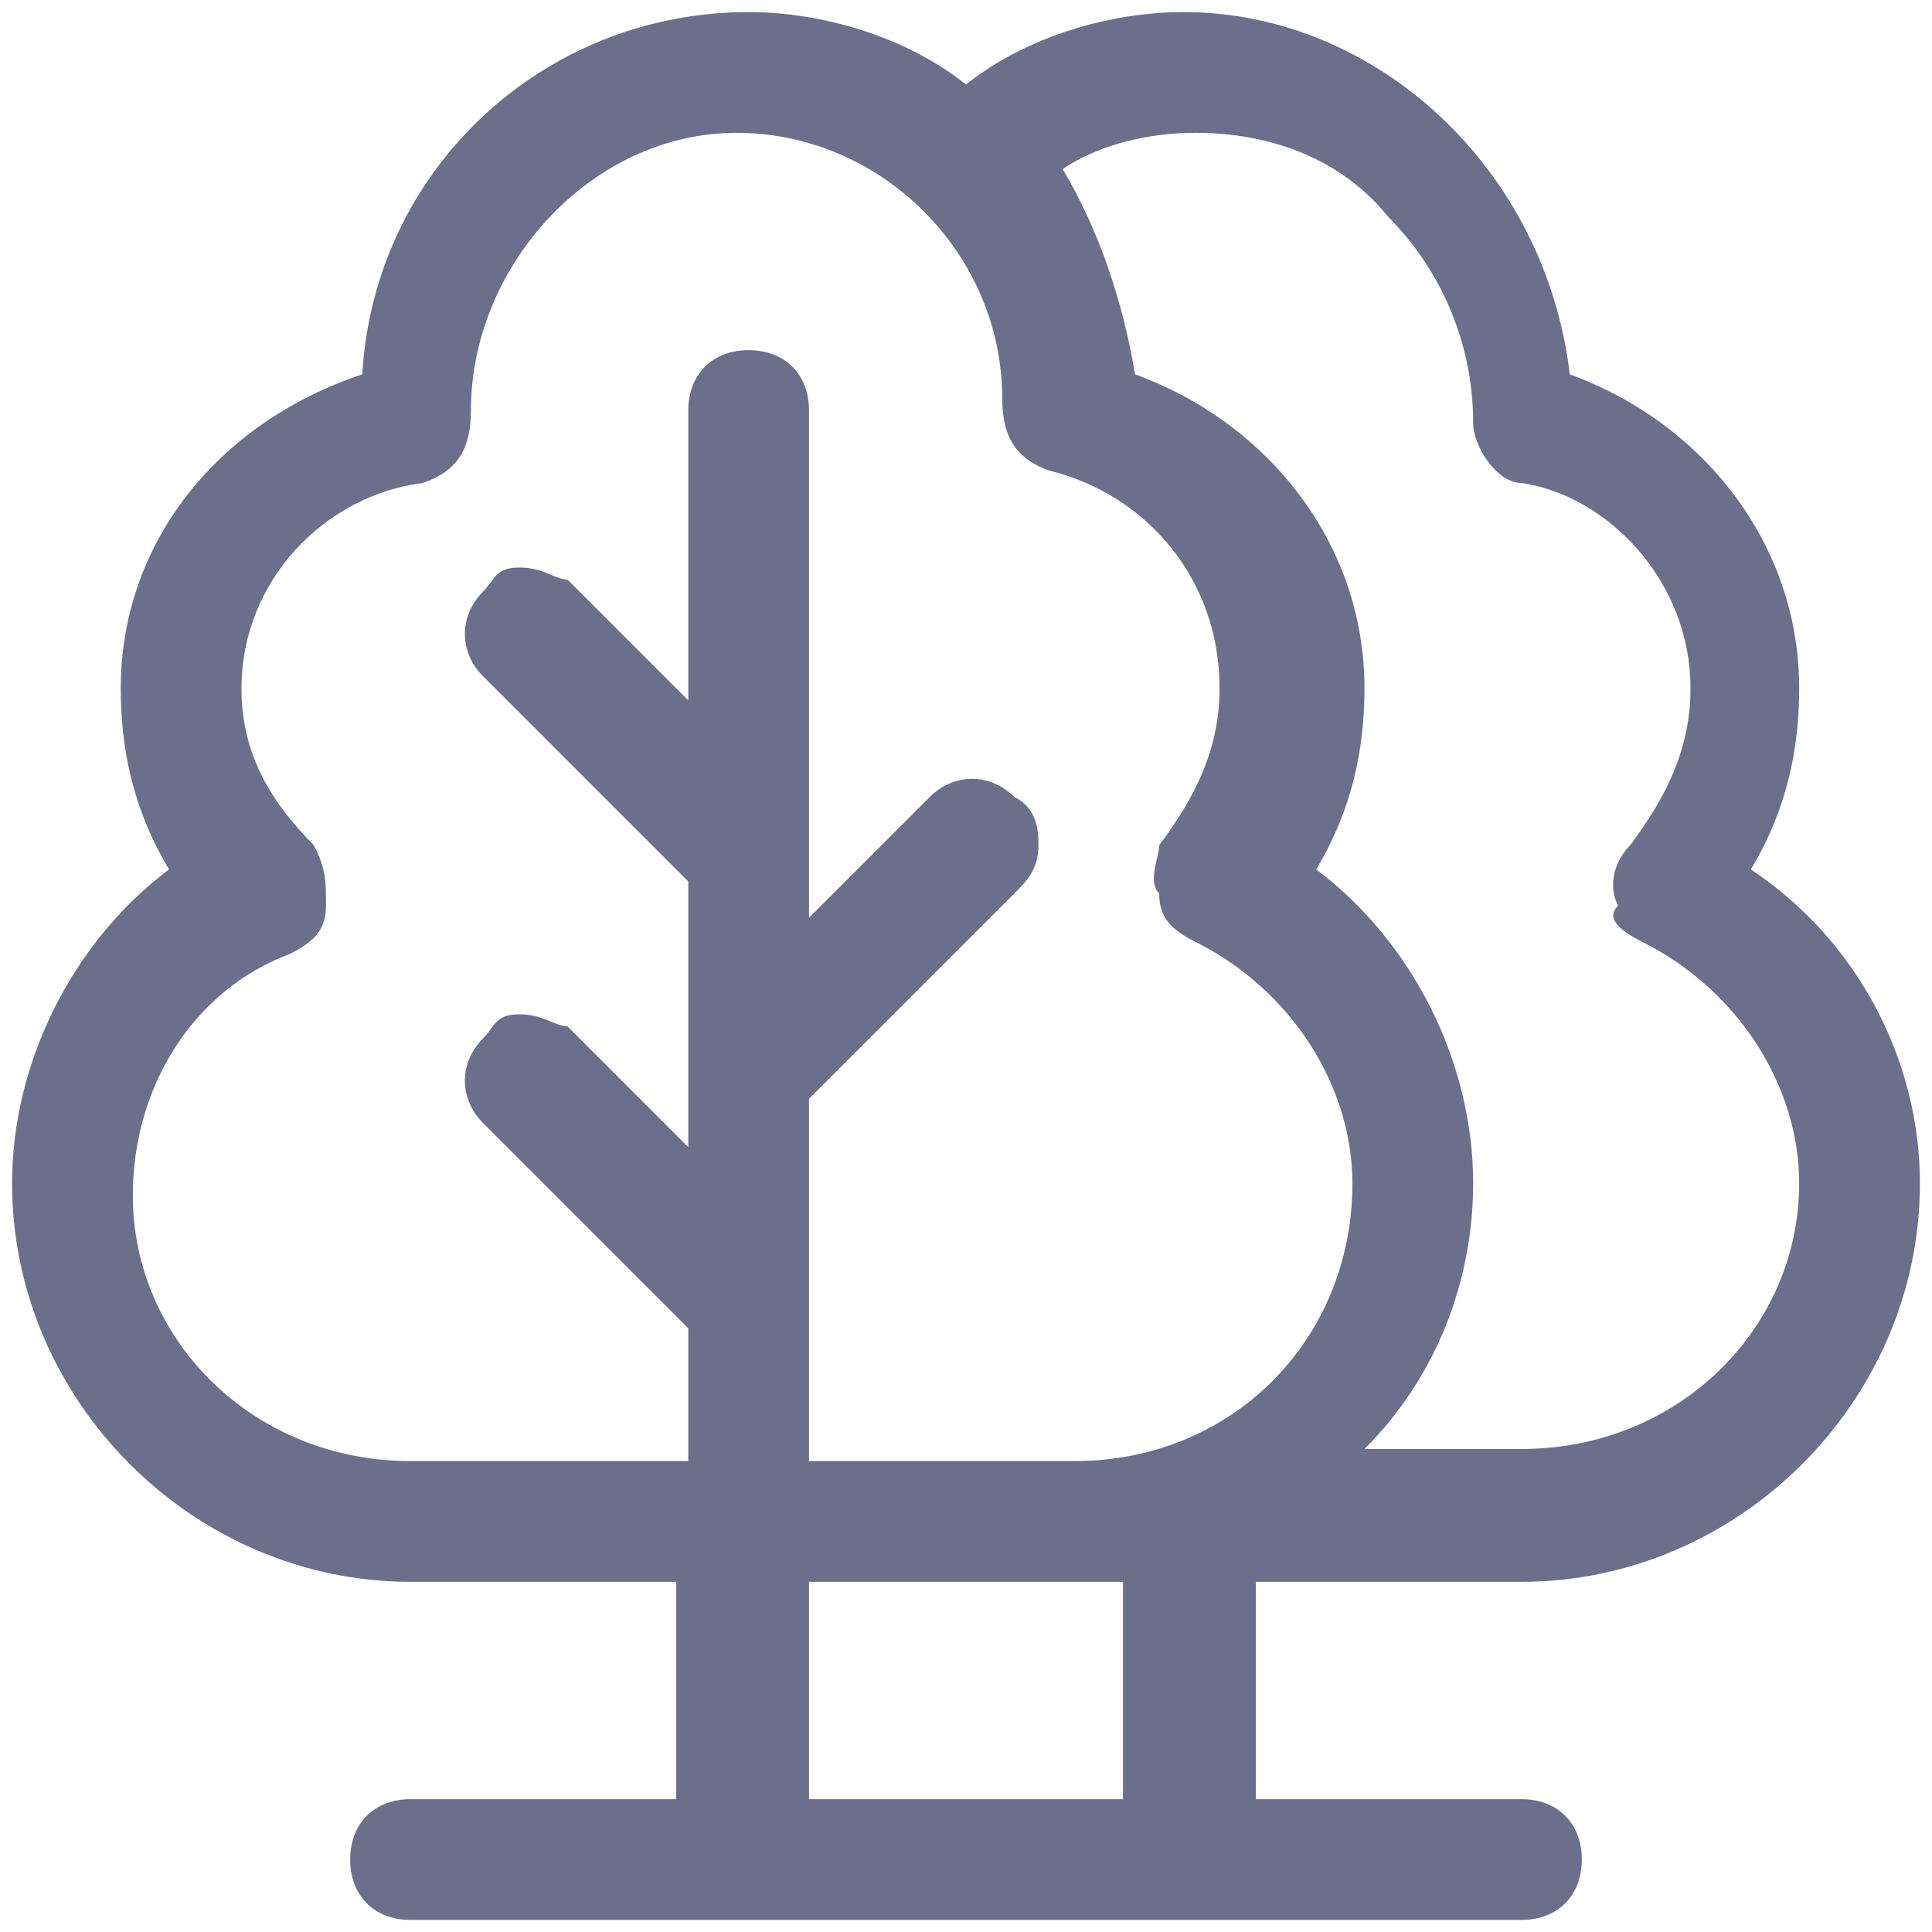 <?xml version="1.0" encoding="utf-8"?>
<!-- Generator: Adobe Illustrator 27.0.0, SVG Export Plug-In . SVG Version: 6.00 Build 0)  -->
<svg version="1.1" id="Layer_1" xmlns="http://www.w3.org/2000/svg" xmlns:xlink="http://www.w3.org/1999/xlink" x="0px" y="0px"
	 viewBox="0 0 16 16" style="enable-background:new 0 0 16 16;" xml:space="preserve">
<style type="text/css">
	.st0{fill:#6C6F8B;}
</style>
<g>
	<path class="st0" d="M12.6,13.1c1.8,0,3.3-1.5,3.3-3.3c0-1-0.5-2-1.4-2.6c0.3-0.5,0.4-1,0.4-1.5c0-1.2-0.8-2.2-1.9-2.6
		c-0.2-1.7-1.6-3-3.2-3C9.2,0.1,8.5,0.3,8,0.7C7.5,0.3,6.8,0.1,6.2,0.1c-1.7,0-3.1,1.3-3.2,3C1.8,3.5,1,4.5,1,5.7
		c0,0.5,0.1,1,0.4,1.5C0.6,7.8,0.1,8.8,0.1,9.8c0,1.8,1.5,3.3,3.3,3.3h2.2v1.8H3.4c-0.3,0-0.5,0.2-0.5,0.5c0,0.3,0.2,0.5,0.5,0.5
		h9.2c0.3,0,0.5-0.2,0.5-0.5c0-0.3-0.2-0.5-0.5-0.5h-2.2v-1.8H12.6z M9.3,13.1v1.8H6.7v-1.8H9.3z M8.9,12.1H6.7v-3l1.7-1.7
		c0.1-0.1,0.2-0.2,0.2-0.4c0-0.1,0-0.3-0.2-0.4c-0.2-0.2-0.5-0.2-0.7,0l-1,1V3.4c0-0.3-0.2-0.5-0.5-0.5c-0.3,0-0.5,0.2-0.5,0.5v2.4
		l-1-1C4.6,4.8,4.5,4.7,4.3,4.7S4.1,4.8,4,4.9C3.8,5.1,3.8,5.4,4,5.6l1.7,1.7v2.2l-1-1C4.6,8.5,4.5,8.4,4.3,8.4S4.1,8.5,4,8.6
		C3.8,8.8,3.8,9.1,4,9.3L5.7,11v1.1H3.4c-1.3,0-2.3-1-2.3-2.2c0-0.9,0.5-1.7,1.3-2c0.2-0.1,0.3-0.2,0.3-0.4c0-0.2,0-0.3-0.1-0.5
		C2.2,6.6,2,6.2,2,5.7C2,4.8,2.7,4.1,3.5,4c0.3-0.1,0.4-0.3,0.4-0.6c0-1.2,1-2.3,2.2-2.3c1.2,0,2.2,1,2.2,2.2c0,0.3,0.1,0.5,0.4,0.6
		c0.8,0.2,1.4,0.9,1.4,1.8c0,0.5-0.2,0.9-0.5,1.3C9.6,7.1,9.5,7.3,9.6,7.4c0,0.2,0.1,0.3,0.3,0.4c0.8,0.4,1.3,1.2,1.3,2
		C11.2,11.1,10.2,12.1,8.9,12.1z M13.6,7.8c0.8,0.4,1.3,1.2,1.3,2c0,1.2-1,2.2-2.3,2.2h-1.3c0.6-0.6,0.9-1.4,0.9-2.2
		c0-1-0.5-2-1.3-2.6c0.3-0.5,0.4-1,0.4-1.5c0-1.2-0.8-2.2-1.9-2.6C9.3,2.5,9.1,1.9,8.8,1.4c0.3-0.2,0.7-0.3,1.1-0.3
		c0.6,0,1.2,0.2,1.6,0.7c0.4,0.4,0.7,1,0.7,1.7c0,0.2,0.2,0.5,0.4,0.5C13.3,4.1,14,4.8,14,5.7c0,0.5-0.2,0.9-0.5,1.3
		c-0.1,0.1-0.2,0.3-0.1,0.5C13.3,7.6,13.4,7.7,13.6,7.8z"/>
</g>
</svg>
